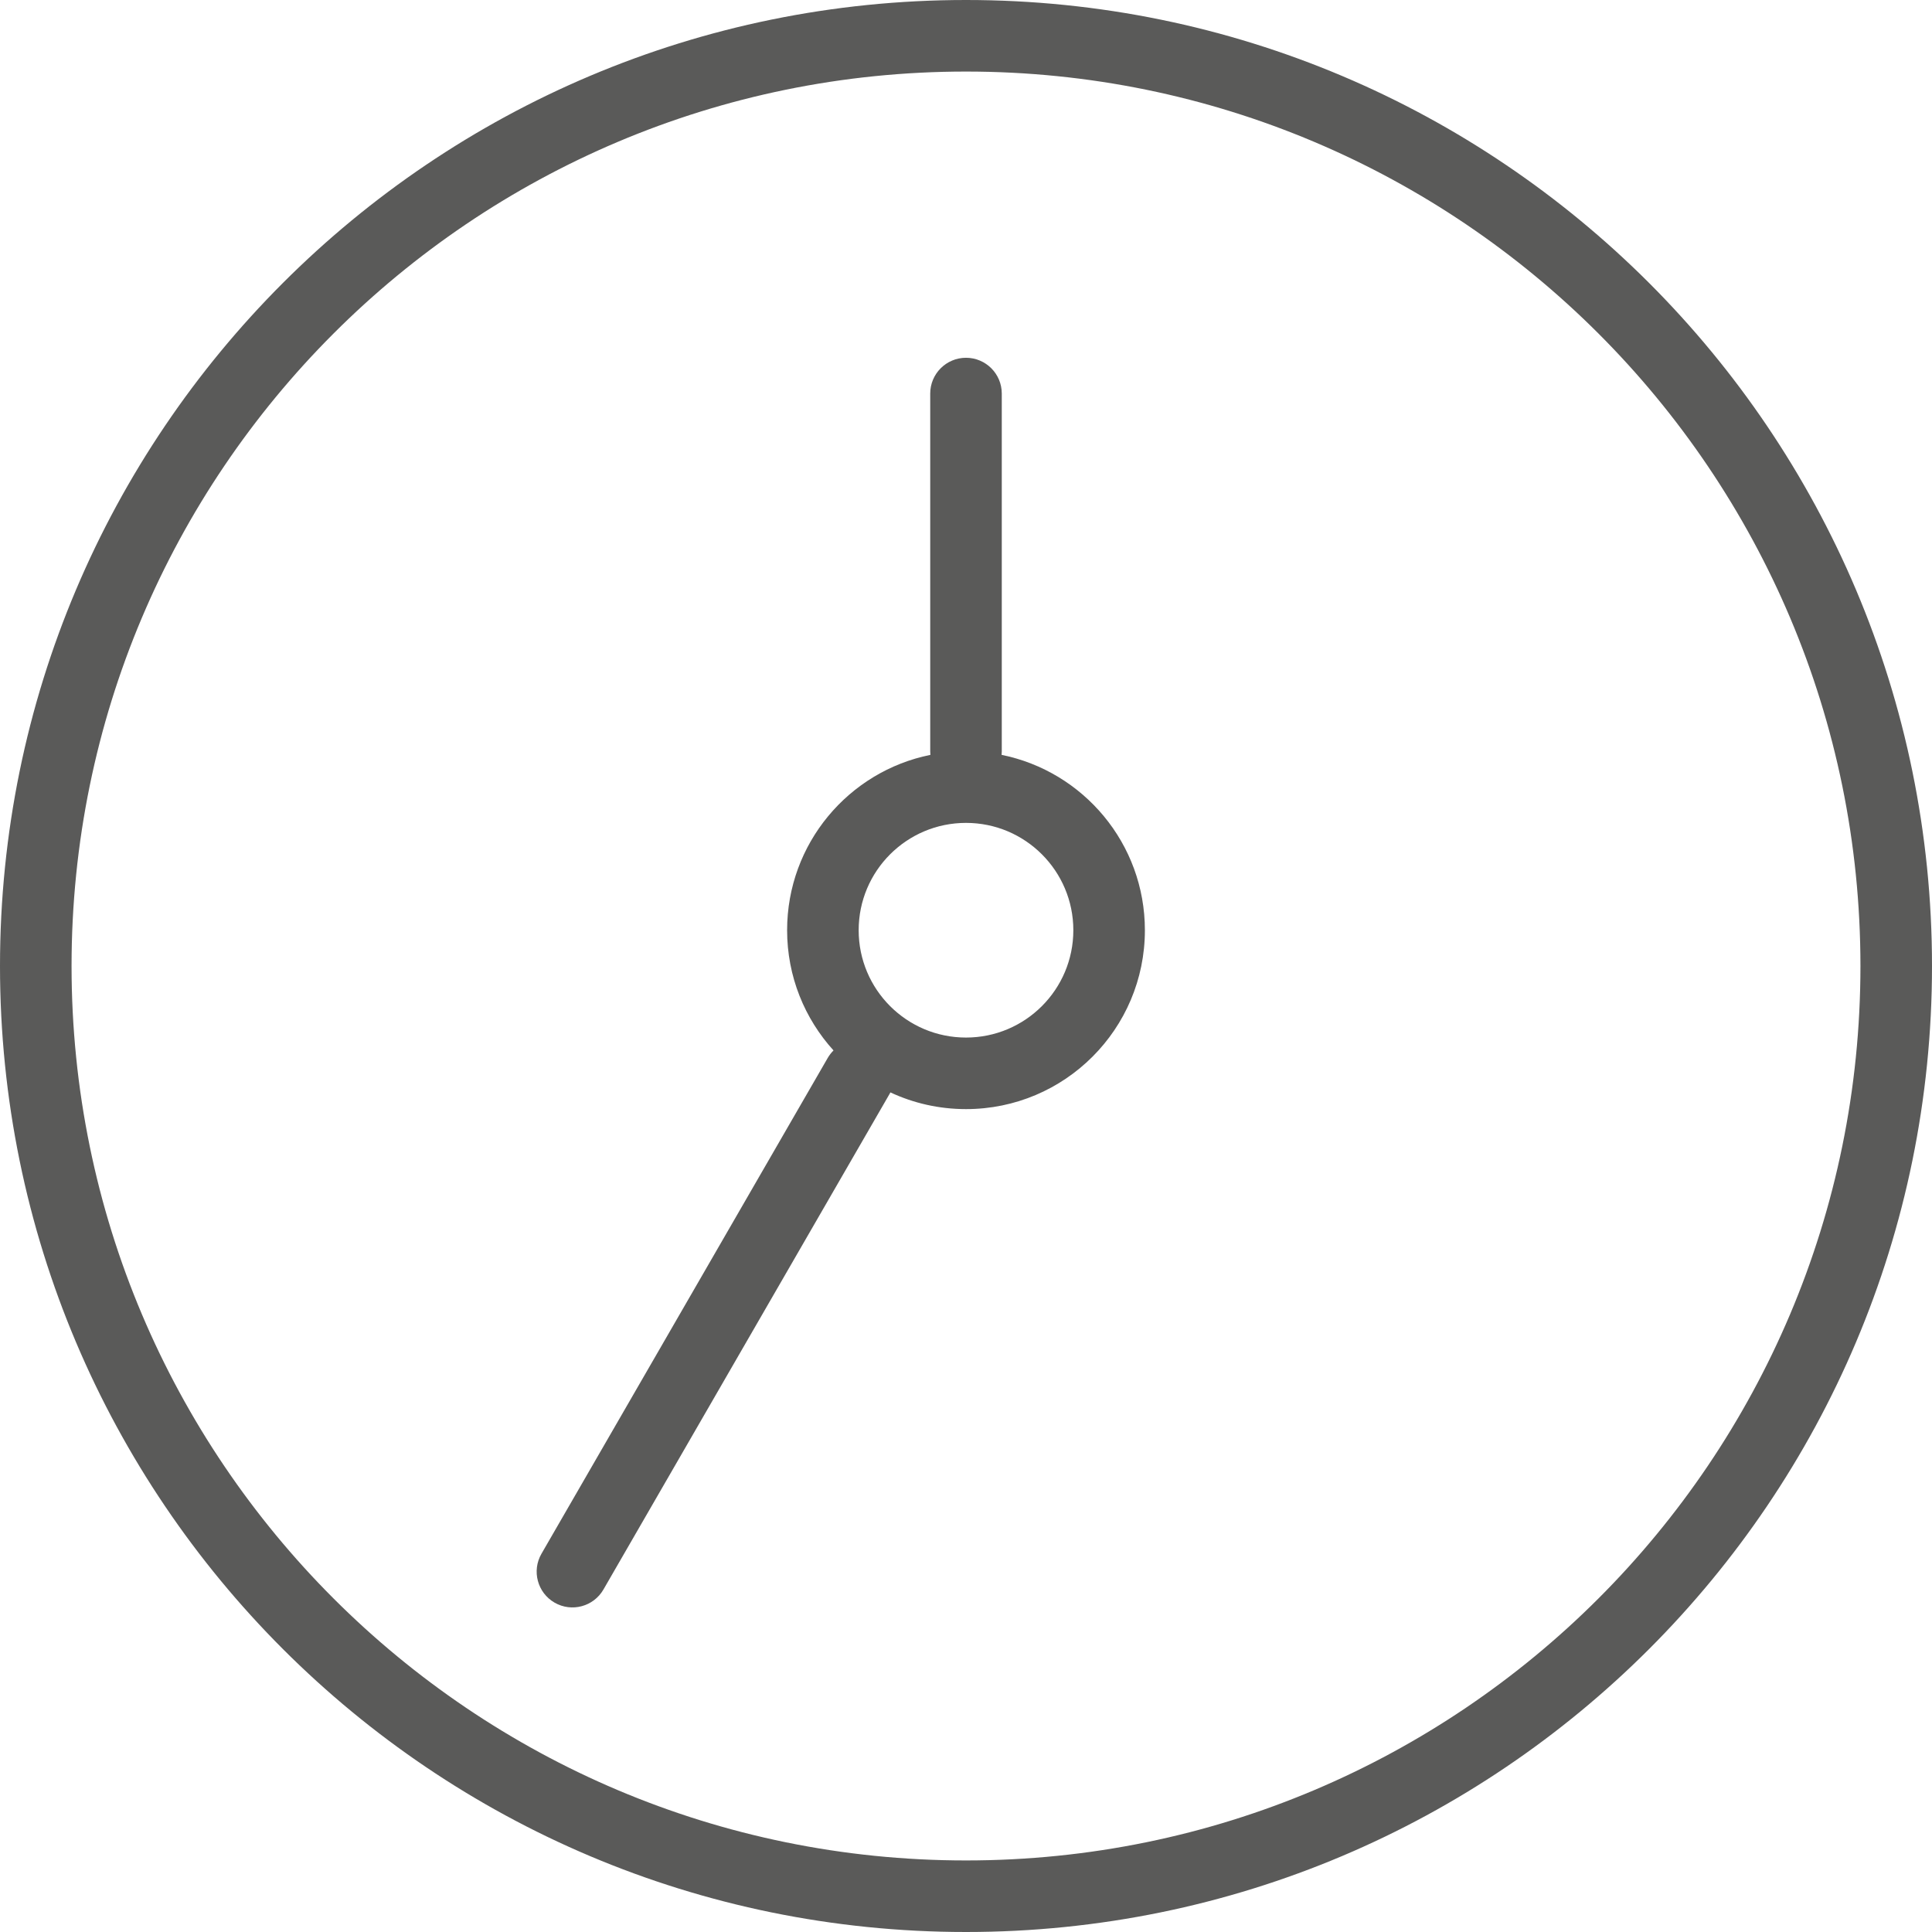 <?xml version="1.0" encoding="UTF-8"?>
<svg width="54px" height="54px" viewBox="0 0 54 54" version="1.1" xmlns="http://www.w3.org/2000/svg" xmlns:xlink="http://www.w3.org/1999/xlink">
    <!-- Generator: Sketch 48.2 (47327) - http://www.bohemiancoding.com/sketch -->
    <title>ic/training of operators/clock</title>
    <desc>Created with Sketch.</desc>
    <defs></defs>
    <g id="Lanidong-quanteck-advance-+-new-controller" stroke="none" stroke-width="1" fill="none" fill-rule="evenodd" transform="translate(-244, -5279)">
        <g id="Part-8-learning" transform="translate(137, 4290)">
            <g id="Icon-advantage-1" transform="translate(14, 965)">
                <g id="icon" transform="translate(70, 0)">
                    <g id="ic/training-of-operators/clock" transform="translate(15, 15)">
                        <rect id="canvas" x="0" y="0" width="70" height="70"></rect>
                        <path d="M35,61 C48.807,61 60,49.807 60,36 C60,22.193 48.807,11 35,11 C21.193,11 10,22.193 10,36 C10,49.807 21.193,61 35,61 Z M31.297,38.36 C31.235,38.422 31.18,38.492 31.134,38.572 L23.134,52.428 C22.858,52.906 23.022,53.518 23.5,53.794 C23.978,54.07 24.59,53.906 24.866,53.428 L32.866,39.572 C32.873,39.559 32.881,39.546 32.887,39.533 C33.529,39.833 34.245,40 35,40 C37.761,40 40,37.761 40,35 C40,32.579 38.28,30.56 35.995,30.099 C35.998,30.066 36,30.033 36,30 L36,20 C36,19.448 35.552,19 35,19 C34.448,19 34,19.448 34,20 L34,30 C34,30.033 34.002,30.066 34.005,30.099 C31.72,30.56 30,32.579 30,35 C30,36.294 30.491,37.472 31.297,38.36 Z M35,63 C20.088,63 8,50.912 8,36 C8,21.088 20.088,9 35,9 C49.912,9 62,21.088 62,36 C62,50.912 49.912,63 35,63 Z M35,38 C33.343,38 32,36.657 32,35 C32,33.343 33.343,32 35,32 C36.657,32 38,33.343 38,35 C38,36.657 36.657,38 35,38 Z" id="Combined-Shape" fill="#5A5A59" fill-rule="nonzero"></path>
                    </g>
                </g>
            </g>
        </g>
    </g>
</svg>